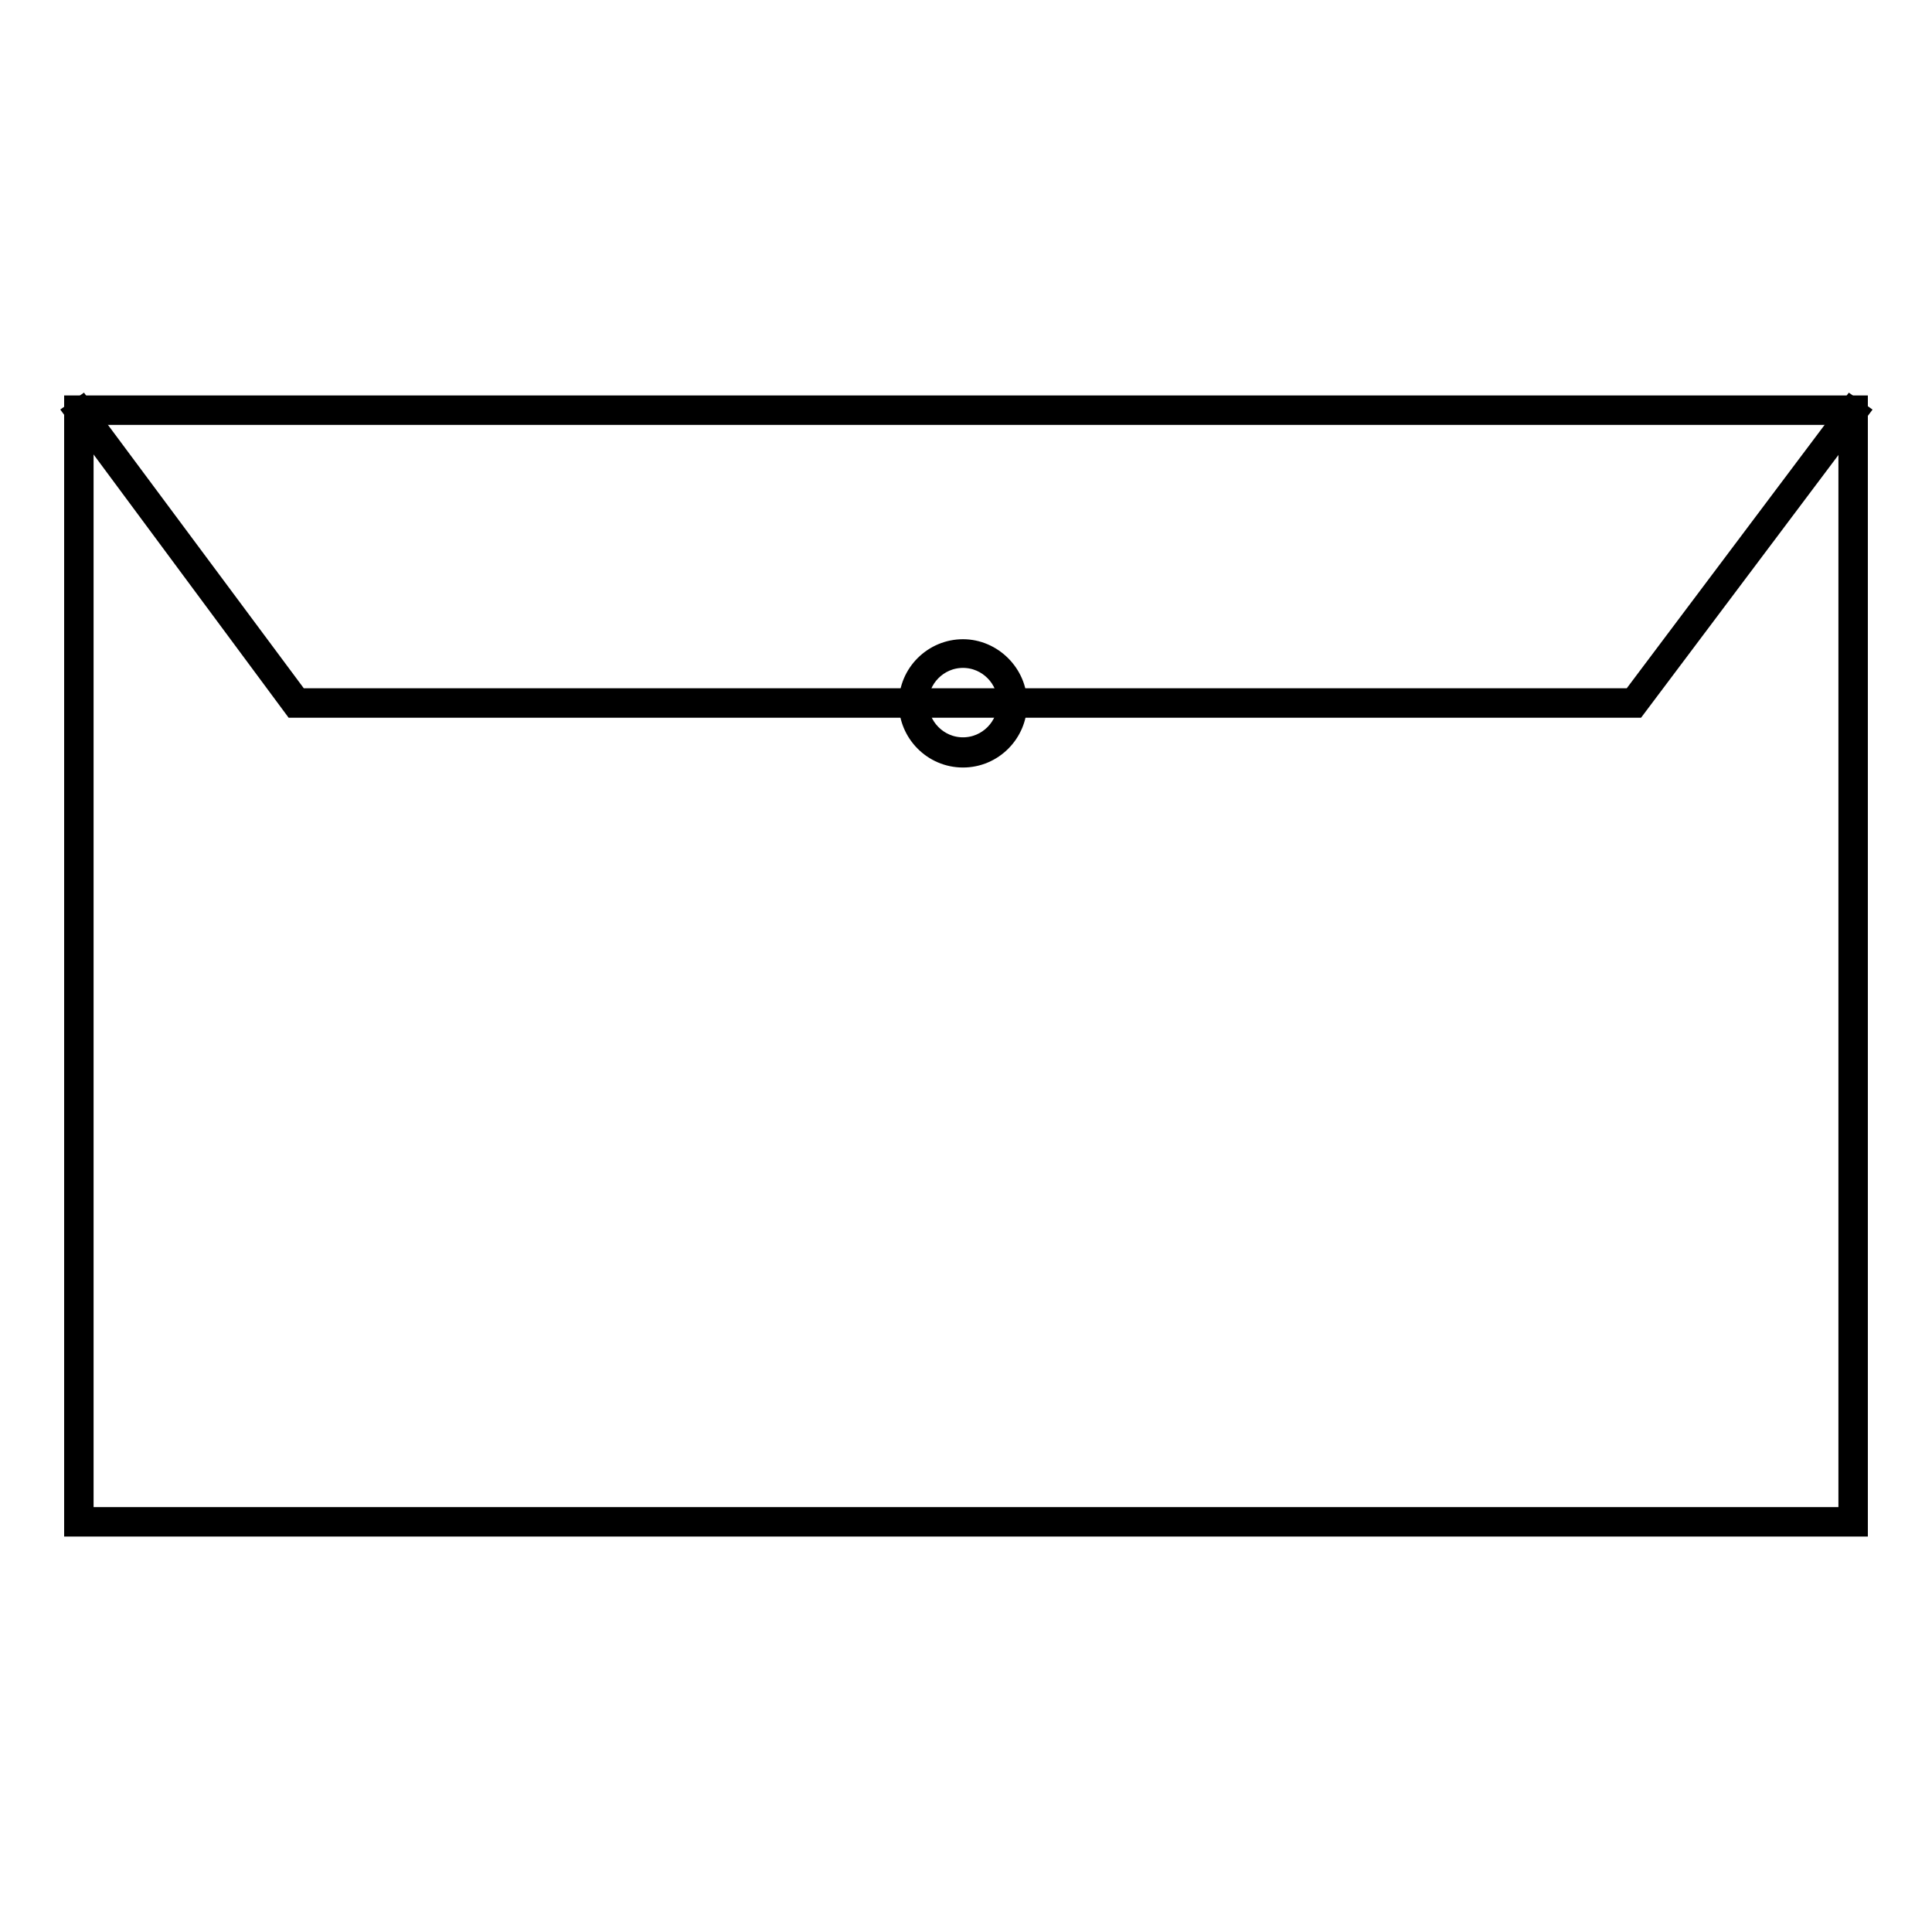 <?xml version="1.0" encoding="utf-8"?>
<!-- Svg Vector Icons : http://www.onlinewebfonts.com/icon -->
<!DOCTYPE svg PUBLIC "-//W3C//DTD SVG 1.1//EN" "http://www.w3.org/Graphics/SVG/1.1/DTD/svg11.dtd">
<svg version="1.1" xmlns="http://www.w3.org/2000/svg" xmlns:xlink="http://www.w3.org/1999/xlink" x="0px" y="0px" viewBox="0 0 256 256" enable-background="new 0 0 256 256" xml:space="preserve">
<g> <path stroke-width="3" fill-opacity="0" stroke="#000000"  d="M246,202.1H10V53.9h236V202.1z M10.9,201.2h234.2V54.8H10.9V201.2z"/> <path stroke-width="3" fill-opacity="0" stroke="#000000"  d="M216.7,93.6H39l-28.9-39l0.7-0.5l28.7,38.6h176.8l29-38.6l0.7,0.5L216.7,93.6z"/> <path stroke-width="3" fill-opacity="0" stroke="#000000"  d="M121,93.2c0,3.6,2.9,6.6,6.6,6.6c3.6,0,6.6-2.9,6.6-6.6l0,0c0-3.6-2.9-6.6-6.6-6.6 C124,86.6,121,89.5,121,93.2L121,93.2z"/> <path stroke-width="3" fill-opacity="0" stroke="#000000"  d="M127.6,100.2c-3.9,0-7-3.2-7-7c0-3.9,3.2-7,7-7s7,3.2,7,7C134.6,97,131.5,100.2,127.6,100.2z M127.6,87 c-3.4,0-6.1,2.8-6.1,6.1s2.7,6.1,6.1,6.1s6.1-2.8,6.1-6.1S131,87,127.6,87z"/></g>
</svg>